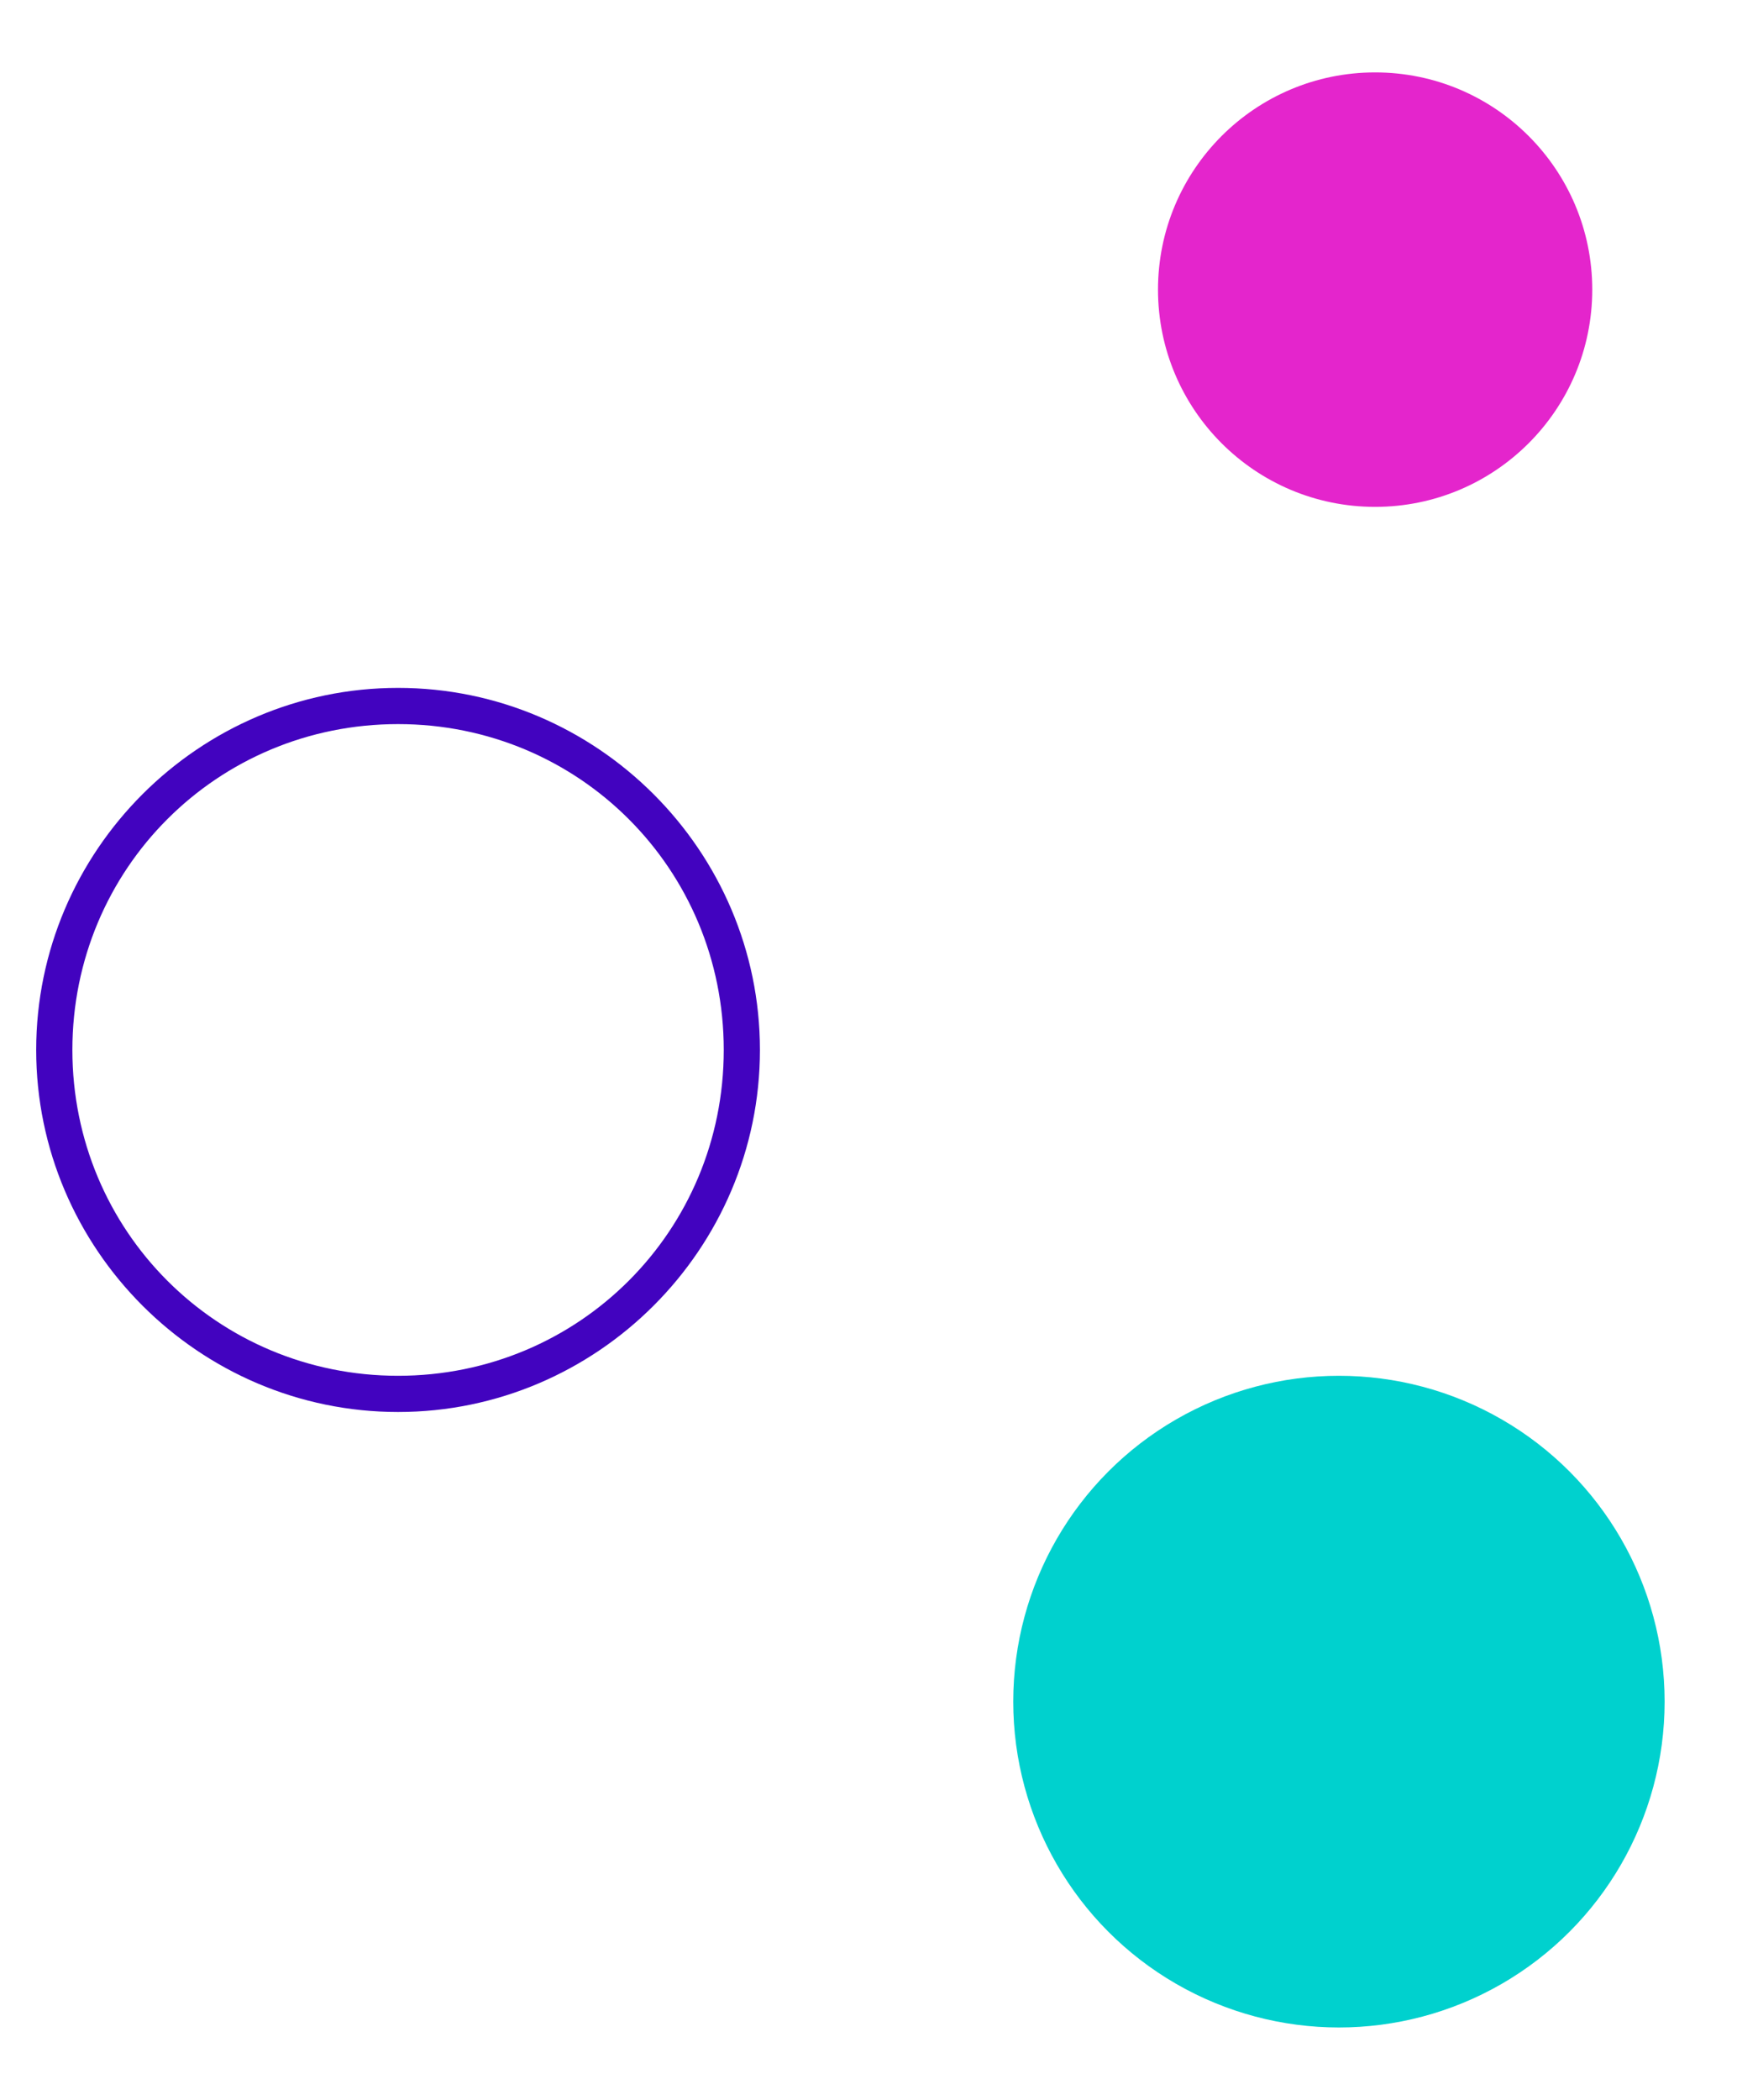 <?xml version="1.0" encoding="utf-8"?>
<!-- Generator: Adobe Illustrator 24.0.2, SVG Export Plug-In . SVG Version: 6.00 Build 0)  -->
<svg version="1.1" id="Layer_1" xmlns="http://www.w3.org/2000/svg" xmlns:xlink="http://www.w3.org/1999/xlink" x="0px" y="0px"
	 viewBox="0 0 48 58" style="enable-background:new 0 0 48 58;" xml:space="preserve">
<style type="text/css">
	.st0{fill:#E425CC;}
	.st1{fill:#4203BF;}
	.st2{fill:#00D1CE;}
</style>
<g>
	<circle class="st0" cx="38" cy="8" r="6"/>
</g>
<g>
	<path class="st1" d="M11,20c5,0,9,4,9,9s-4,9-9,9s-9-4-9-9S6,20,11,20 M11,19C5.5,19,1,23.5,1,29s4.5,10,10,10s10-4.5,10-10
		S16.5,19,11,19L11,19z"/>
</g>
<g>
	<circle class="st2" cx="37" cy="47" r="9"/>
</g>
</svg>
